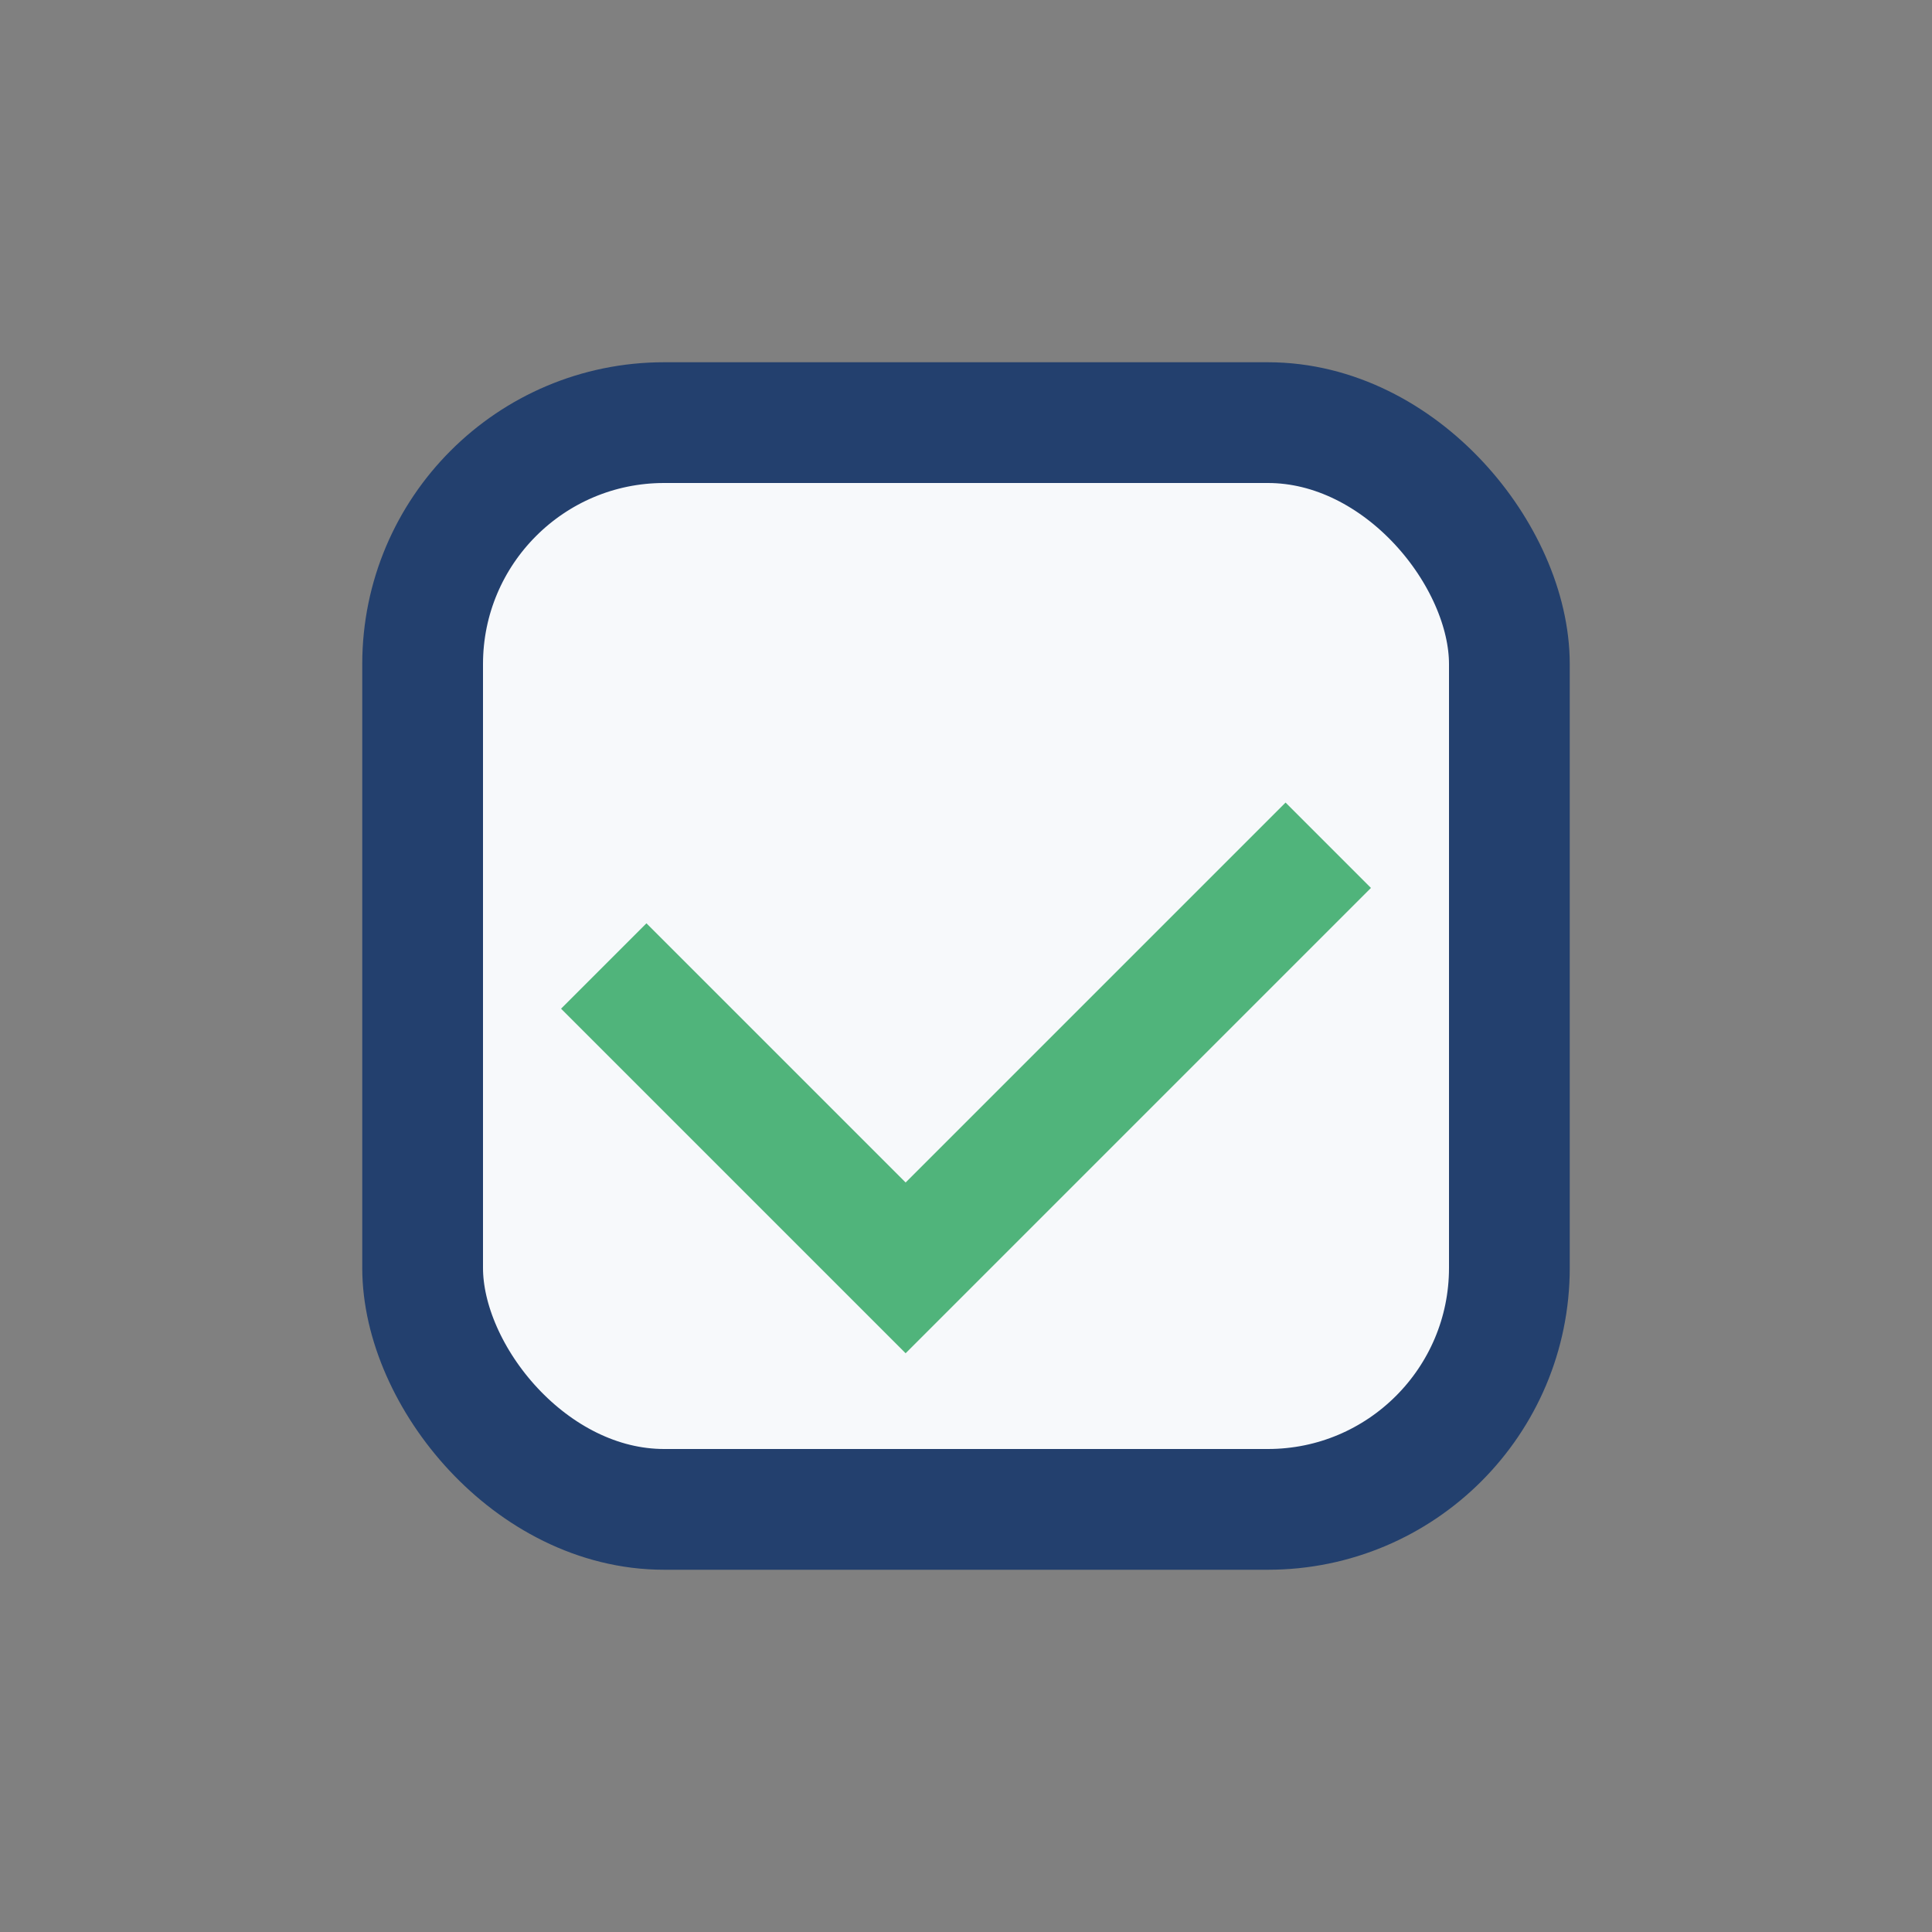 <?xml version="1.0" encoding="UTF-8"?>
<svg xmlns="http://www.w3.org/2000/svg" width="32" height="32" viewBox="0 0 32 32"><rect x="0" y="0" width="32" height="32" fill="#808080" stroke="none"/><rect x="7" y="7" width="18" height="18" rx="4" fill="#F7F9FB" stroke="#23406E" stroke-width="2"/><path d="M10 16l5 5 7-7" fill="none" stroke="#50B47B" stroke-width="2"/></svg>